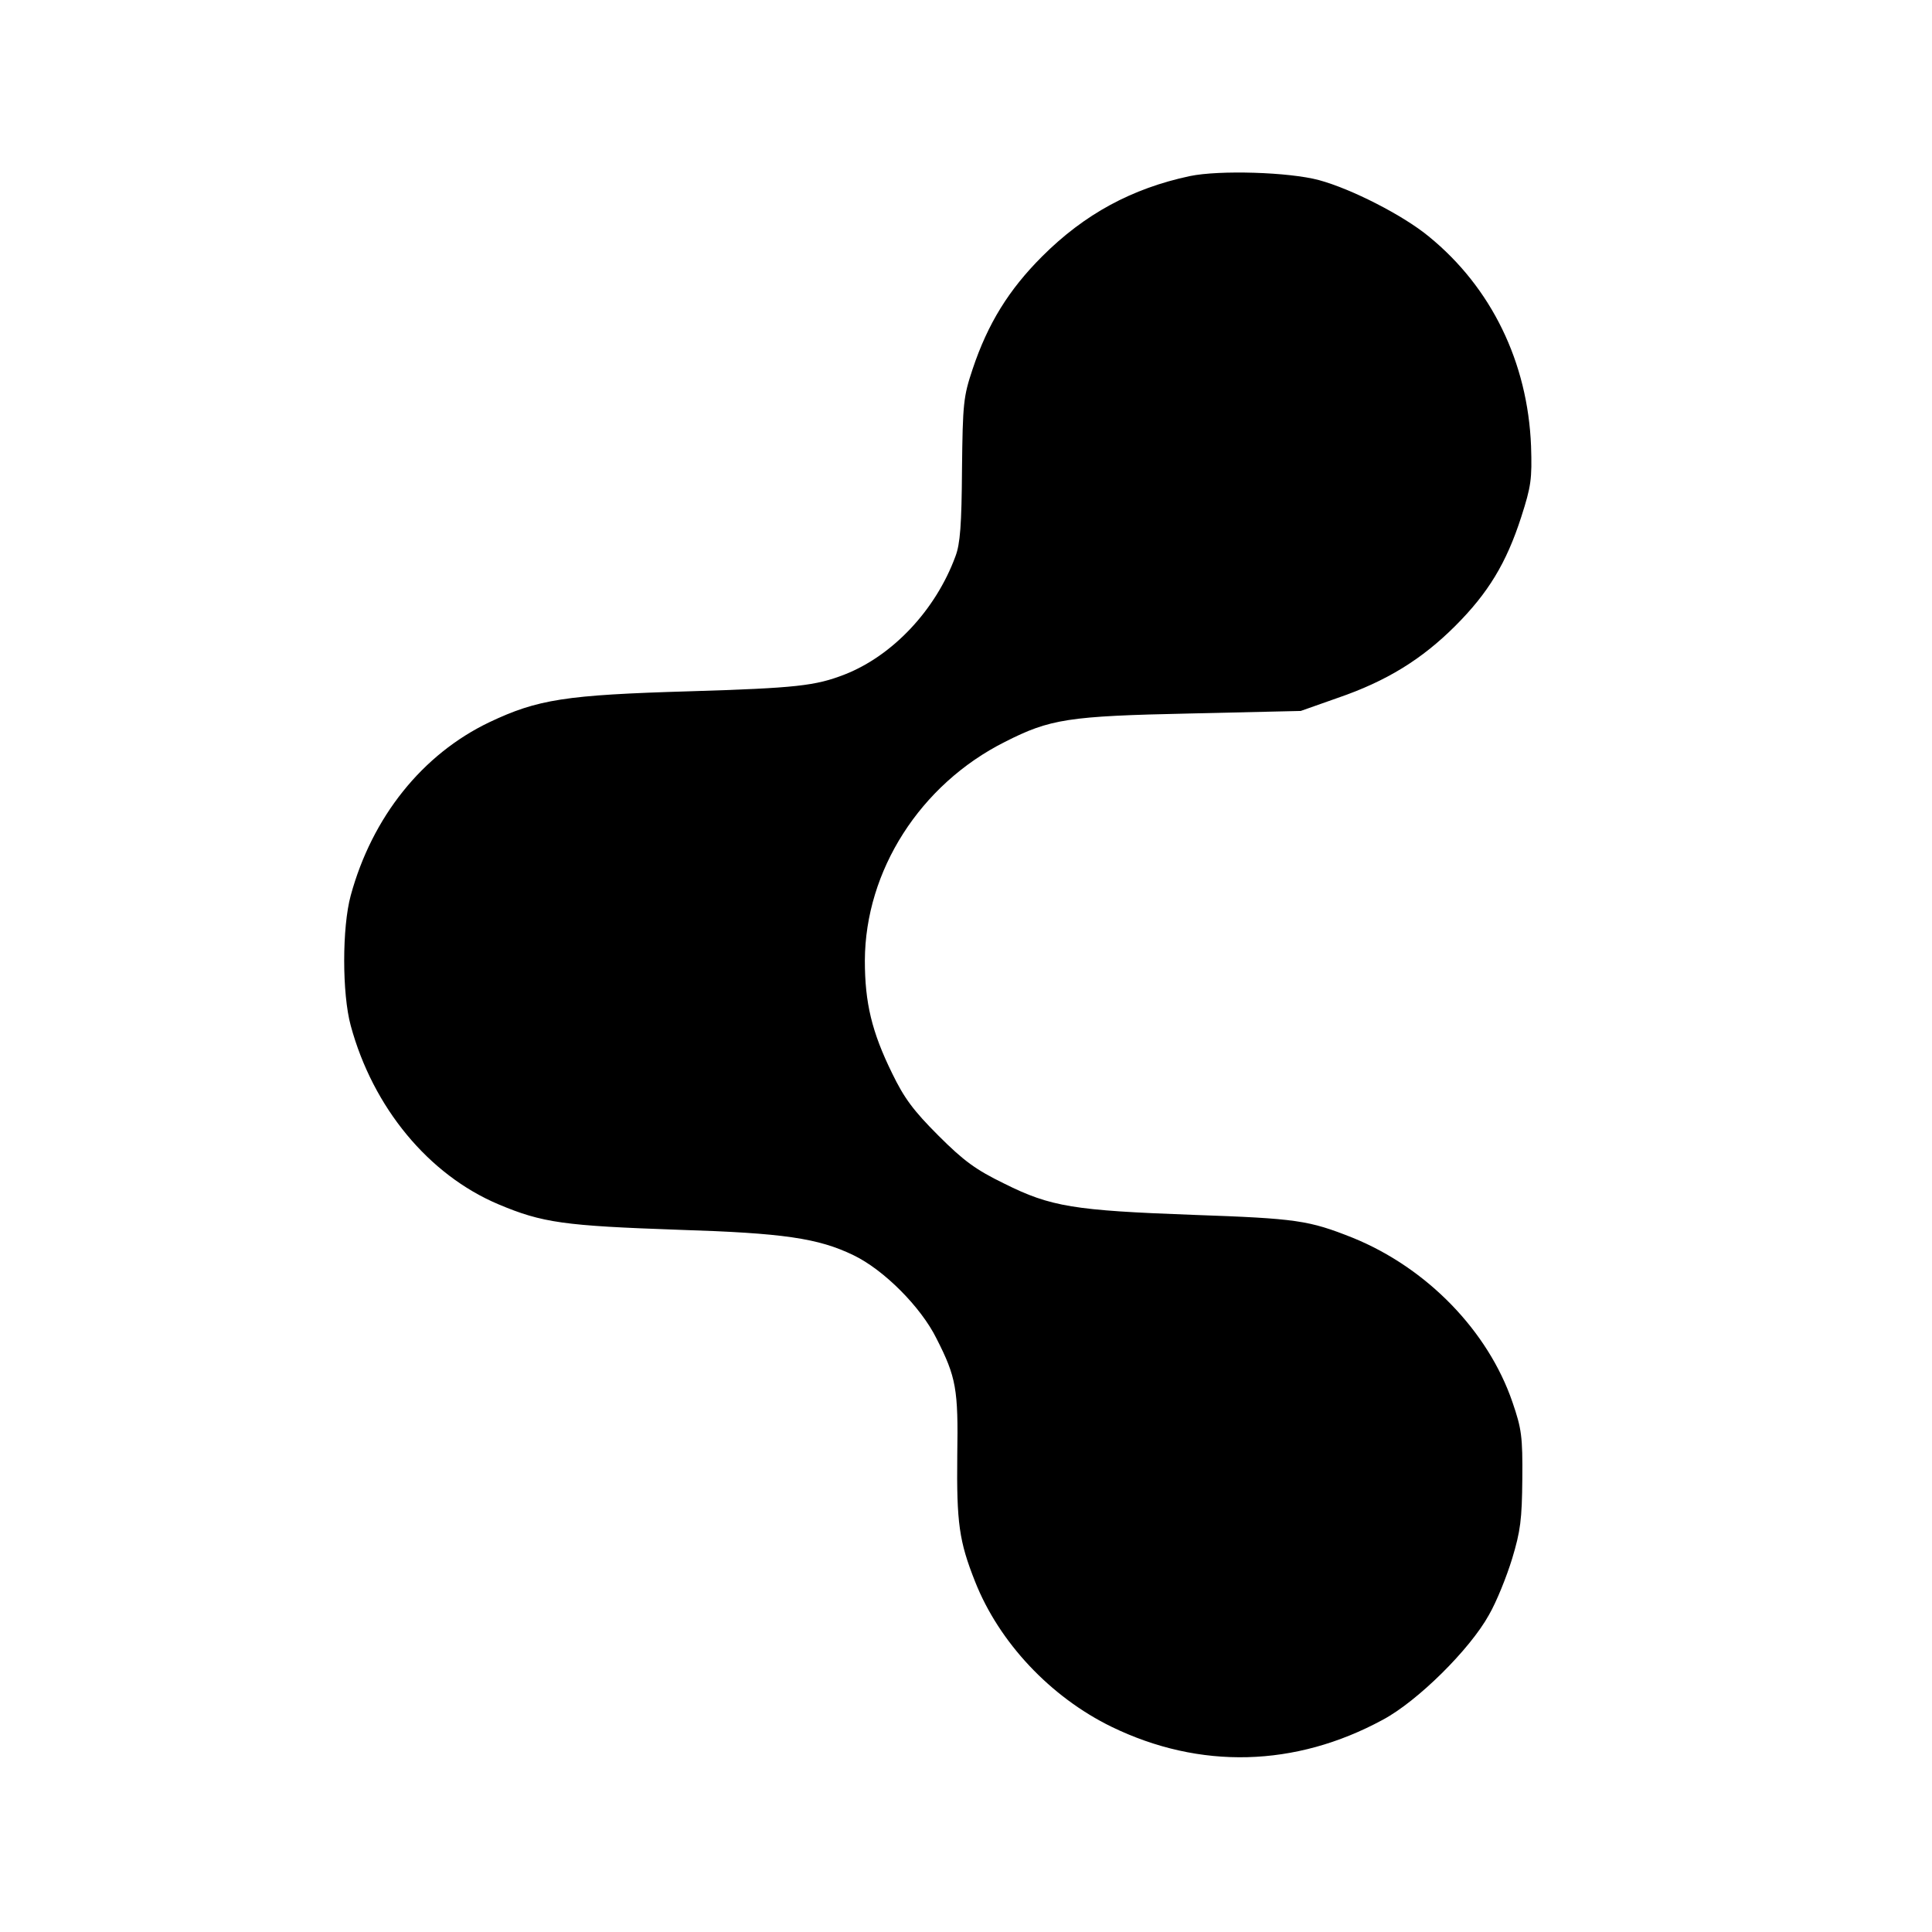 <?xml version="1.0" standalone="no"?>
<!DOCTYPE svg PUBLIC "-//W3C//DTD SVG 20010904//EN"
 "http://www.w3.org/TR/2001/REC-SVG-20010904/DTD/svg10.dtd">
<svg version="1.0" xmlns="http://www.w3.org/2000/svg"
 width="531pt" height="531pt" viewBox="0 0 531 531"
 preserveAspectRatio="xMidYMid meet">
<g transform="translate(0,531) scale(0.1,-0.1)"
fill="#000000" stroke="none">
<path d="M3270 4826 c-159 -34 -289 -104 -406 -221 -91 -91 -149 -184 -191
-310 -25 -75 -27 -93 -29 -275 -1 -152 -5 -205 -18 -239 -54 -147 -172 -273
-305 -325 -80 -31 -132 -37 -426 -46 -341 -10 -417 -22 -550 -85 -184 -88
-322 -260 -381 -476 -24 -88 -24 -270 0 -358 61 -225 214 -410 406 -491 121
-51 181 -59 495 -70 288 -9 384 -23 481 -70 83 -40 185 -142 228 -229 54 -106
60 -139 57 -321 -2 -186 5 -236 49 -347 66 -167 207 -317 375 -399 243 -118
505 -111 745 19 96 51 240 194 292 288 21 36 49 106 64 155 23 76 27 108 28
219 1 117 -2 138 -27 211 -67 196 -235 369 -439 452 -121 48 -153 53 -438 63
-328 12 -392 22 -520 86 -78 38 -111 62 -181 132 -69 69 -94 103 -127 171 -56
114 -75 194 -75 310 1 247 152 484 385 601 124 63 174 71 508 78 l305 7 102
36 c134 46 231 106 323 198 90 90 140 172 181 299 27 84 30 104 27 195 -9 230
-109 436 -281 576 -70 58 -213 131 -302 155 -82 22 -273 28 -355 11z"/>
</g>
</svg>
